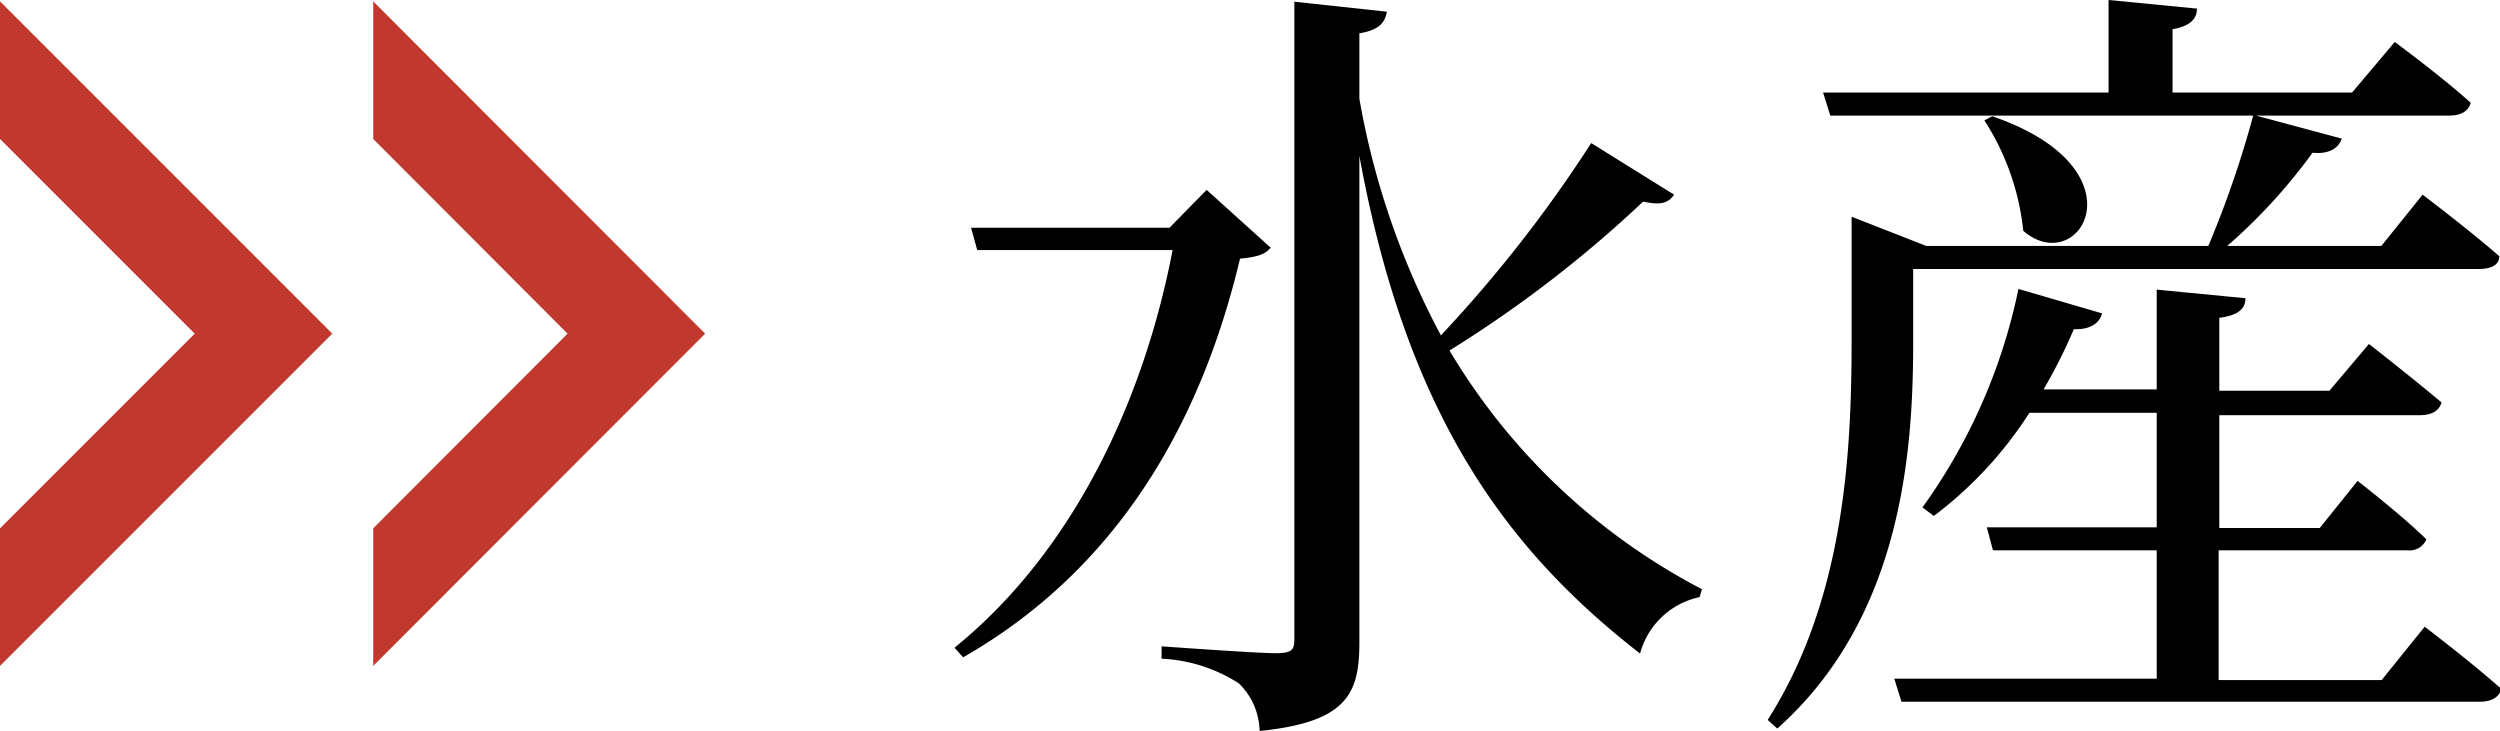 <svg xmlns="http://www.w3.org/2000/svg" width="72.68" height="21.25" viewBox="0 0 72.68 21.25"><defs><style>.b14503cf-54e0-469b-9c7c-0e9a9f65bb83{fill:#c1392e;}</style></defs><g id="a3aa6682-57c8-4d32-9e86-078f12ad3df8" data-name="レイヤー 2"><g id="a579bb49-d24b-4f97-8971-4da33ab8b108" data-name="レイヤー 1"><path d="M36.94,7.2c-.16.2-.39.27-.89.32C35,11.93,32.74,16.4,28,19.11l-.25-.28c3.49-2.83,5.51-7.24,6.34-11.56H28.41l-.18-.65H34l1.08-1.1ZM48.67,5.66c-.16.23-.37.32-.9.2a35.36,35.36,0,0,1-5.63,4.33,18.49,18.49,0,0,0,7.34,6.94l-.07.23A2.28,2.28,0,0,0,47.68,19C43.82,16,40.9,12.1,39.52,4.53V18.65c0,1.47-.3,2.34-2.9,2.6a2,2,0,0,0-.6-1.38,4.52,4.52,0,0,0-2.25-.72v-.36s2.76.2,3.31.2.55-.13.55-.5V.05l2.69.29c-.06.33-.23.53-.8.63v1.9a22.93,22.93,0,0,0,2.37,6.88,39.11,39.11,0,0,0,4.37-5.59Z"/><path d="M55.62,9.93c0,3.13-.3,8-3.95,11.25l-.28-.25c2.18-3.43,2.44-7.55,2.44-11V6.3L56,7.15h-.35v0H64.2a29.56,29.56,0,0,0,1.31-3.81l2.57.69c-.09.27-.36.46-.85.41a16.18,16.18,0,0,1-2.48,2.71h4.48l1.2-1.49s1.4,1.06,2.23,1.79c0,.26-.25.37-.6.37H55.62Zm14-8.71s1.36,1,2.21,1.77c-.07.25-.3.37-.62.37h-18L53,2.69h8.3V0l2.57.25c0,.3-.2.51-.71.6V2.69h5.22Zm.87,17s1.38,1.05,2.23,1.81c-.07.25-.3.37-.62.37H55.28l-.21-.67H62.7V16H57.94l-.18-.67H62.7V12H59a11.56,11.56,0,0,1-2.78,3l-.33-.25a16.56,16.56,0,0,0,2.79-6.35l2.43.71c-.07.28-.34.48-.82.46a15.05,15.05,0,0,1-.88,1.75H62.7V8.42l2.58.25c0,.32-.23.5-.76.57v2.12h3.2L68.87,10s1.28,1,2.11,1.7c-.07.25-.3.37-.62.37H64.52v3.28h2.92l1.1-1.37s1.29,1,2,1.7A.53.53,0,0,1,70,16h-5.5v3.77h4.74ZM57.92,3.38c4.48,1.54,2.53,4.74.9,3.33A7.3,7.3,0,0,0,57.69,3.5Z"/><polygon class="b14503cf-54e0-469b-9c7c-0e9a9f65bb83" points="10.85 4.04 16.5 9.7 10.85 15.36 10.85 19.36 20.5 9.7 10.85 0.04 10.85 4.04"/><polygon class="b14503cf-54e0-469b-9c7c-0e9a9f65bb83" points="0 4.04 5.66 9.7 0 15.36 0 19.36 9.66 9.7 0 0.04 0 4.04"/></g></g></svg>